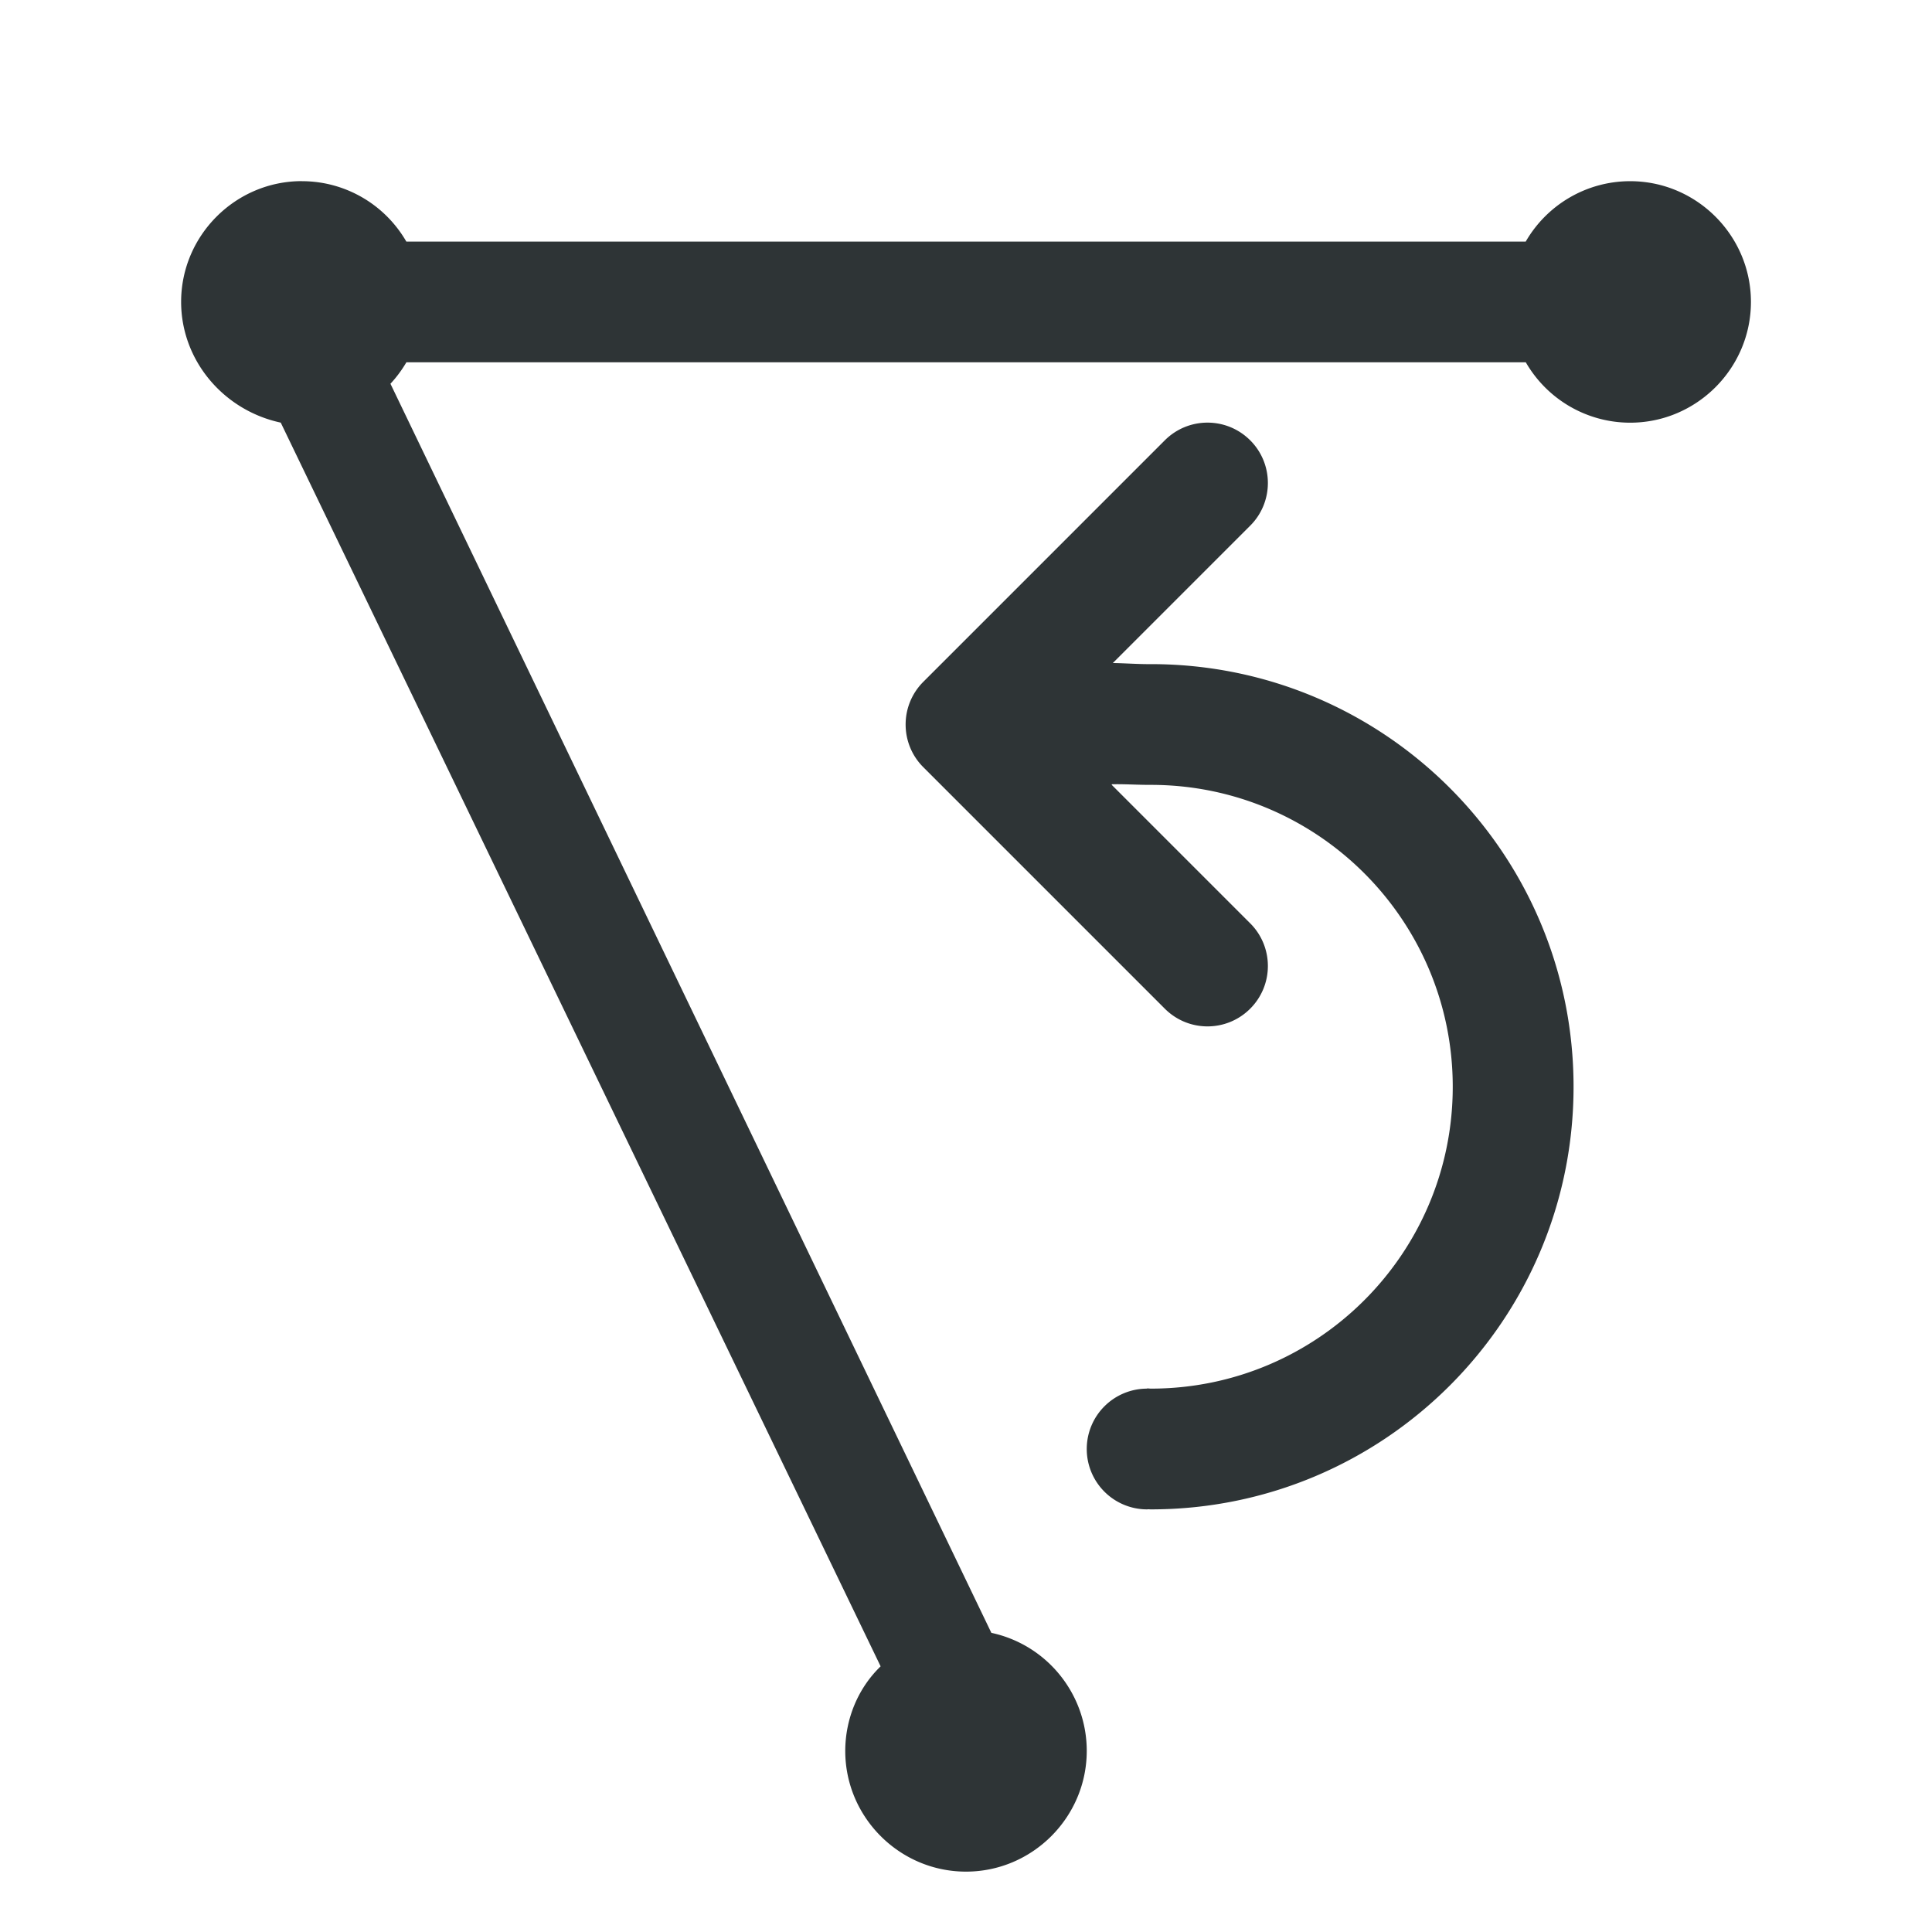 <svg height="32" viewBox="0 0 32 32" width="32" xmlns="http://www.w3.org/2000/svg"><path d="m5 3c-1.1 0-2 .9-2 2 0 .968.7 1.796 1.65 2l9.936 20.6c-.375.362-.585.871-.586 1.4 0 1.1.9 2 2 2s2-.9 2-2c0-.94-.658-1.757-1.58-1.955l-9.953-20.689c.101-.108.189-.228.264-.355h18.541c.357.618 1.015 1 1.729 1 1.1 0 2-.9 2-2s-.9-2-2-2c-.714 0-1.373.382-1.73 1h-18.541c-.357-.618-1.015-1-1.729-1zm15 4c-.256 0-.512.098-.707.293l-4 4c-.188.188-.293.441-.293.707s.105.52.293.707l4 4c.391.391 1.023.391 1.414 0 .188-.188.293-.441.293-.707s-.105-.52-.293-.707l-2.293-2.293v-.01c.215-.005.431.011.648.01 2.761 0 5 2.239 5 5s-2.239 5-5 5c-.021-0-.042-.004-.062-.004v.004a1 1 0 0 0 -1 1 1 1 0 0 0 1 1 1 1 0 0 0 .02-.002c.014.001.029.002.043.002 3.866 0 7-3.134 7-7s-3.134-7-7-7c-.211.002-.421-.015-.631-.018l2.275-2.275c.188-.187.293-.441.293-.707s-.105-.52-.293-.707c-.195-.195-.451-.293-.707-.293z" fill="#2e3436"/></svg>
